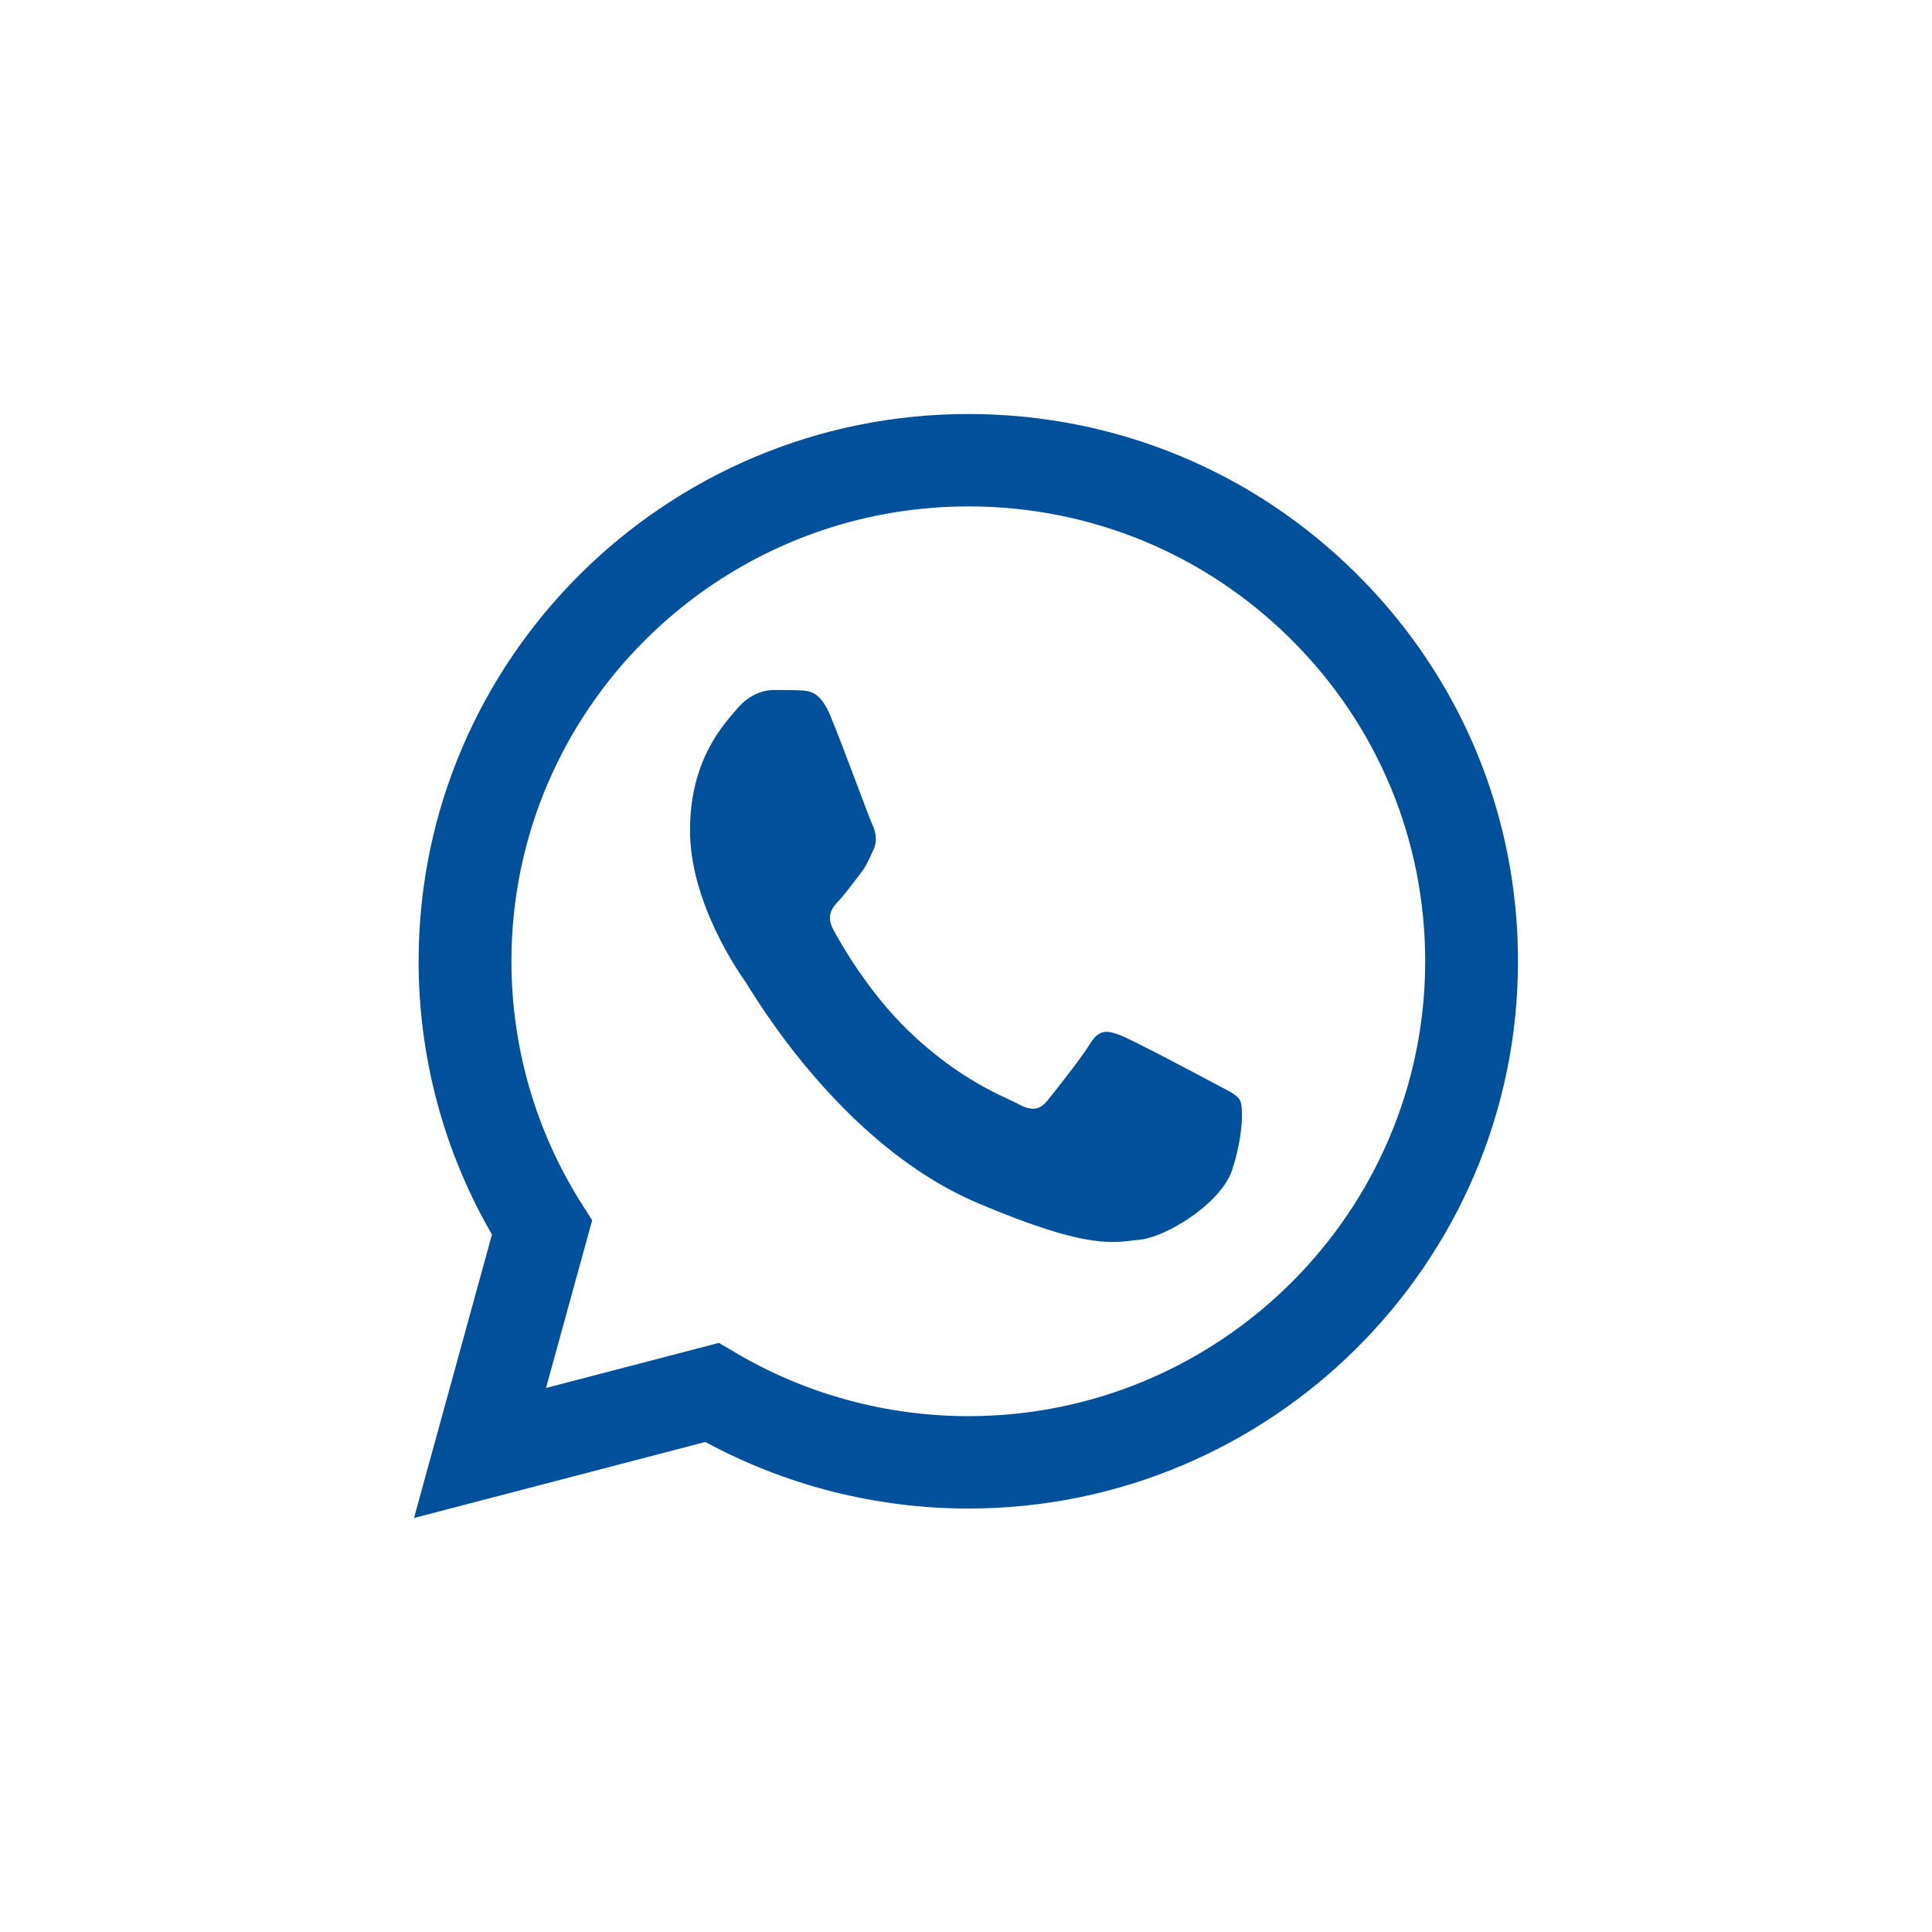 <svg width="28" height="28" viewBox="0 0 28 28" fill="none" xmlns="http://www.w3.org/2000/svg">
<path d="M6.067 13.928C6.066 15.325 6.433 16.689 7.13 17.892L6 22L10.223 20.898C11.387 21.529 12.697 21.862 14.03 21.863H14.034C18.424 21.863 21.998 18.306 22 13.934C22.001 11.816 21.173 9.824 19.669 8.325C18.165 6.827 16.165 6.001 14.034 6C9.642 6 6.069 9.557 6.067 13.928ZM8.582 17.685L8.424 17.436C7.761 16.386 7.412 15.174 7.412 13.928C7.413 10.295 10.384 7.339 14.036 7.339C15.805 7.34 17.467 8.026 18.717 9.272C19.967 10.517 20.655 12.173 20.655 13.934C20.653 17.567 17.683 20.524 14.034 20.524H14.031C12.843 20.523 11.677 20.205 10.661 19.605L10.419 19.462L7.913 20.116L8.582 17.685Z" fill="#00509B"/>
<path d="M12.034 10.372C11.886 10.018 11.731 10.011 11.591 10.005C11.476 10 11.345 10 11.214 10C11.082 10 10.869 10.053 10.689 10.265C10.508 10.478 10 10.991 10 12.035C10 13.08 10.705 14.089 10.804 14.23C10.902 14.372 12.165 16.583 14.166 17.434C15.829 18.141 16.167 18 16.528 17.965C16.889 17.93 17.692 17.451 17.857 16.956C18.02 16.46 18.02 16.036 17.971 15.947C17.922 15.858 17.791 15.805 17.594 15.699C17.397 15.593 16.43 15.08 16.249 15.009C16.069 14.938 15.937 14.903 15.806 15.115C15.675 15.328 15.298 15.805 15.183 15.947C15.068 16.089 14.953 16.107 14.757 16C14.56 15.894 13.926 15.67 13.174 14.947C12.589 14.384 12.194 13.69 12.079 13.477C11.964 13.265 12.066 13.15 12.165 13.044C12.254 12.949 12.362 12.797 12.46 12.673C12.559 12.549 12.591 12.46 12.657 12.319C12.723 12.177 12.69 12.053 12.641 11.947C12.591 11.841 12.209 10.791 12.034 10.372Z" fill="#00509B"/>
</svg>
